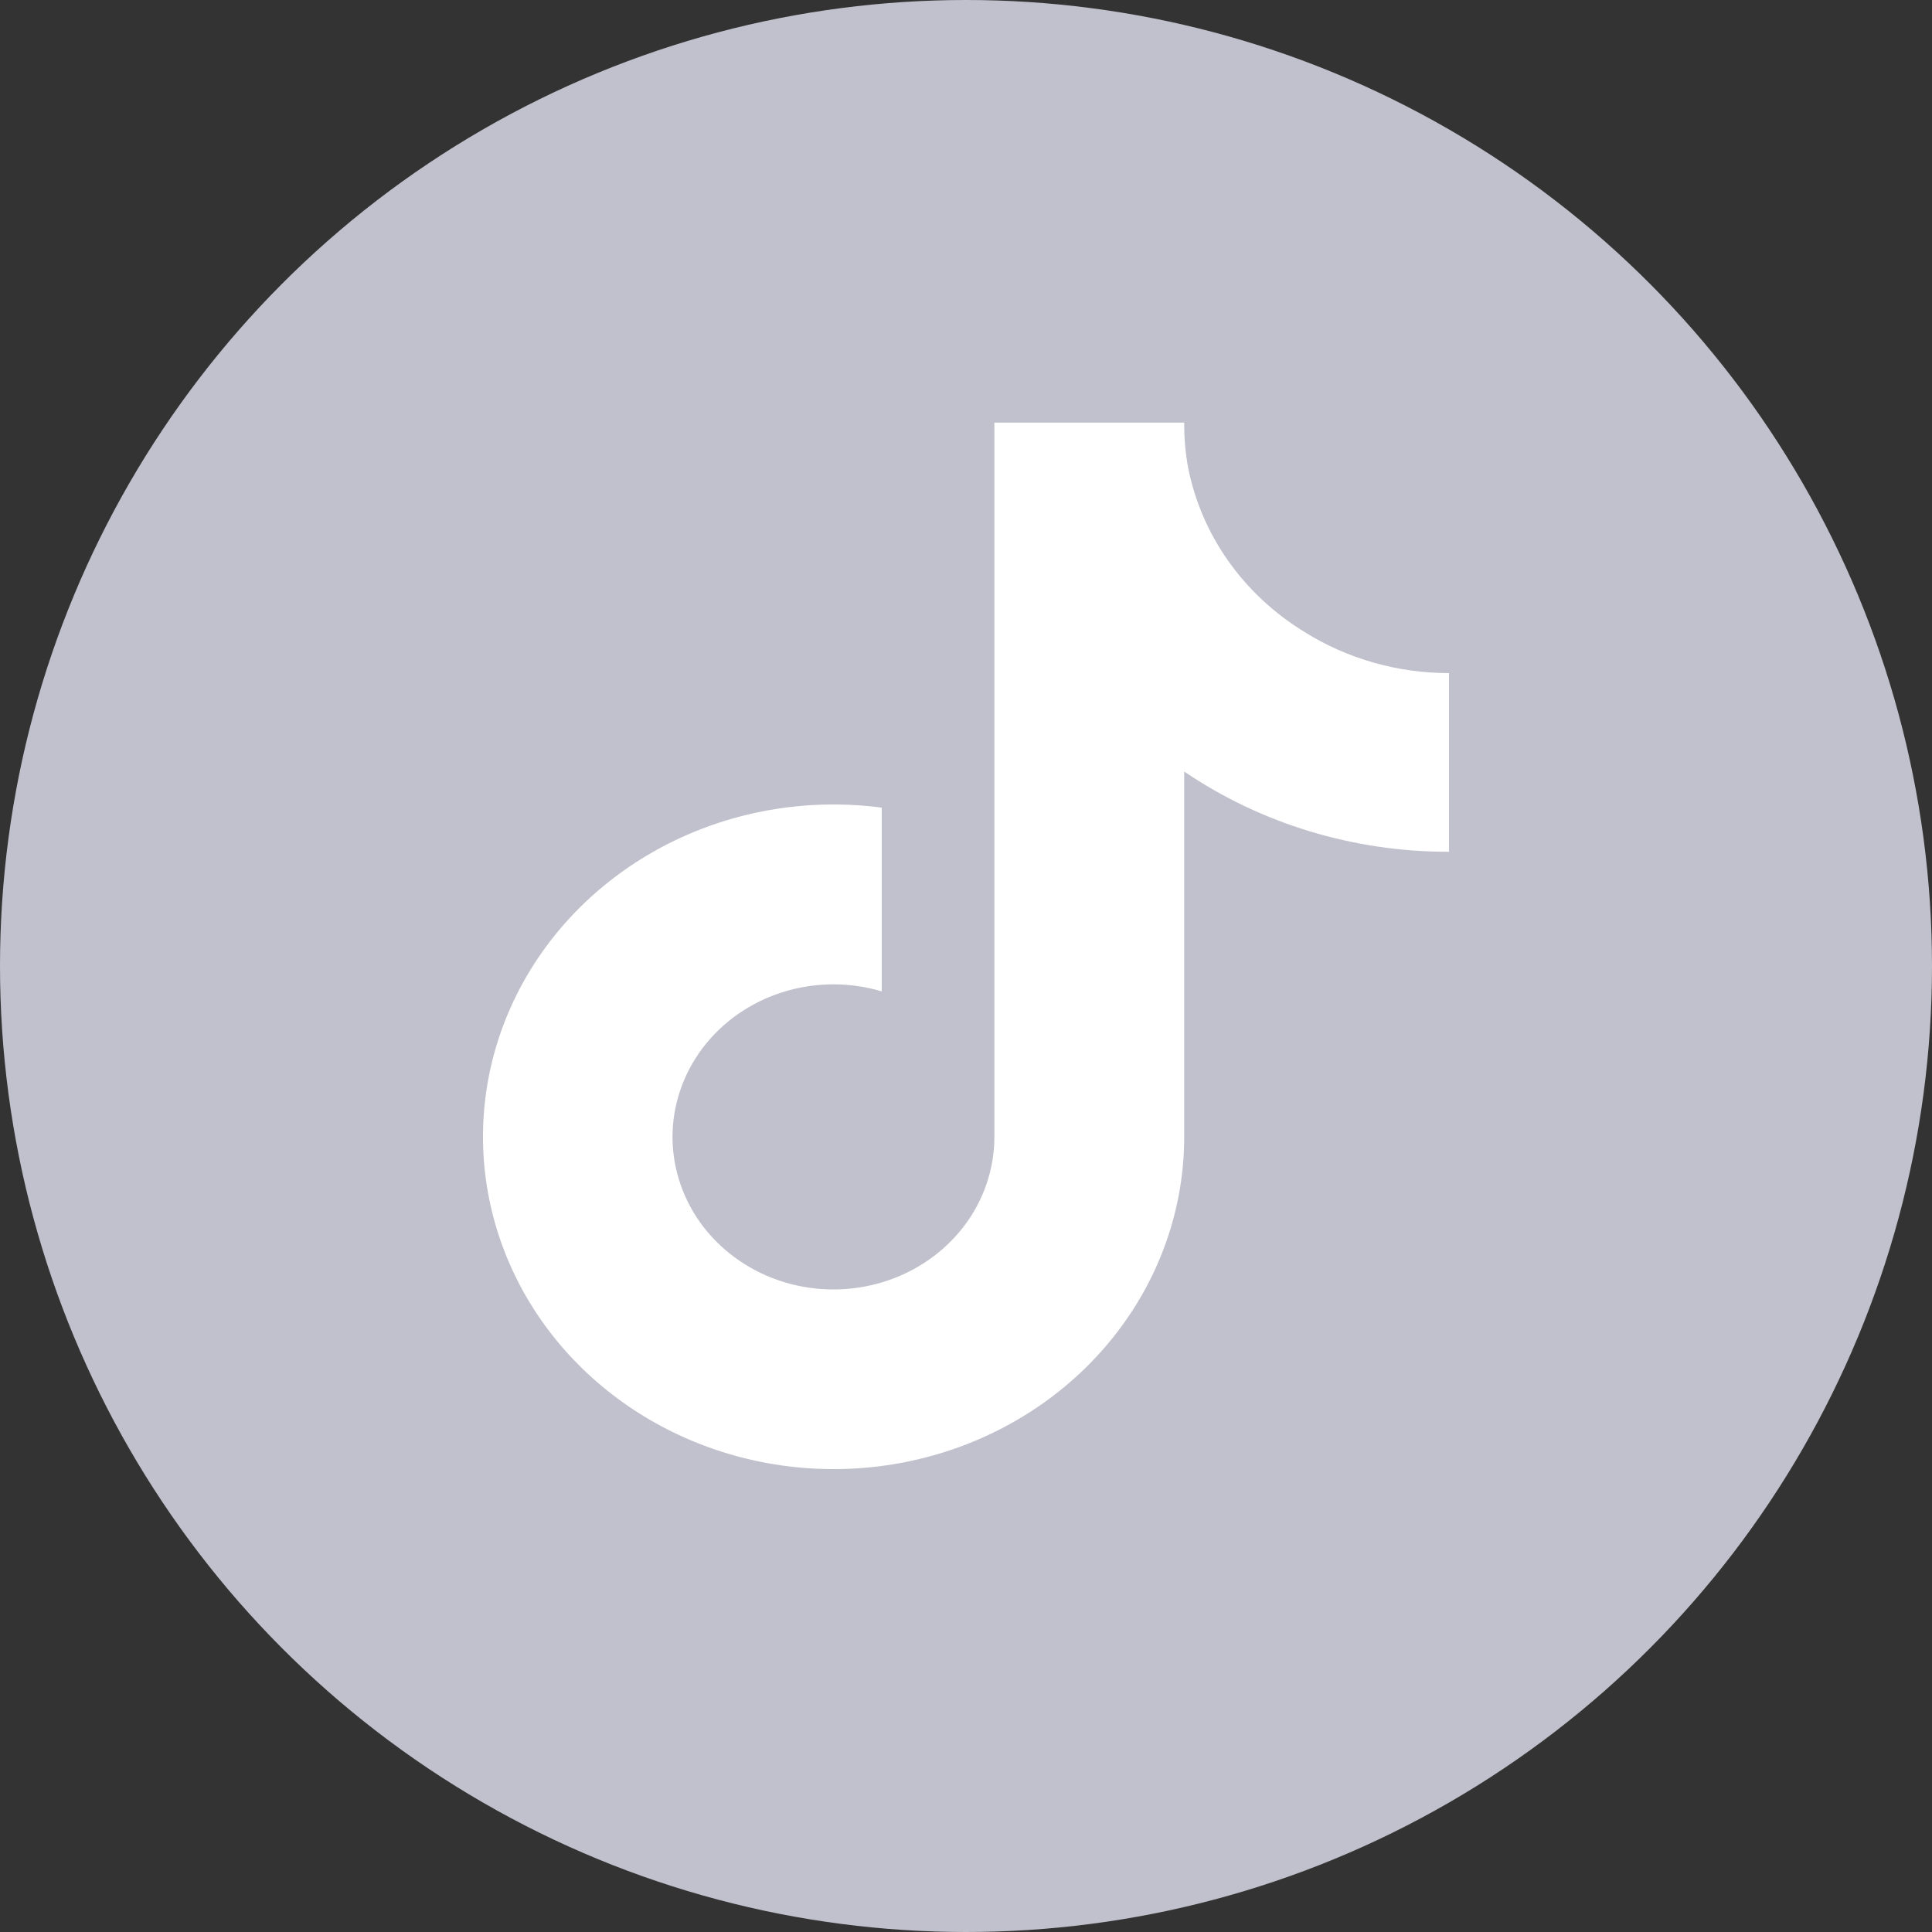 <svg xmlns="http://www.w3.org/2000/svg" width="32" height="32" viewBox="0 0 32 32" fill="none">
  <rect x="0" y="0" width="32" height="32" fill="#333333" stroke="none"/>
  <circle cx="16" cy="16" r="16" fill="#C1C1CD"/>
  <path d="M24 14.108C22.427 14.111 20.893 13.647 19.614 12.779V18.831C19.614 19.951 19.252 21.046 18.578 21.966C17.904 22.887 16.949 23.591 15.842 23.984C14.734 24.377 13.527 24.44 12.38 24.164C11.234 23.889 10.204 23.288 9.427 22.443C8.651 21.598 8.165 20.548 8.035 19.434C7.905 18.32 8.137 17.194 8.7 16.209C9.263 15.223 10.13 14.424 11.185 13.917C12.24 13.411 13.433 13.223 14.604 13.377V16.42C14.068 16.261 13.493 16.265 12.96 16.434C12.427 16.603 11.964 16.927 11.637 17.36C11.31 17.793 11.136 18.313 11.139 18.846C11.142 19.378 11.323 19.896 11.655 20.326C11.988 20.755 12.455 21.074 12.99 21.237C13.525 21.399 14.1 21.398 14.634 21.232C15.168 21.066 15.633 20.745 15.963 20.314C16.293 19.882 16.47 19.363 16.47 18.831V7H19.614C19.612 7.252 19.634 7.503 19.68 7.751C19.79 8.304 20.017 8.83 20.348 9.297C20.679 9.764 21.107 10.162 21.606 10.467C22.316 10.912 23.149 11.149 24 11.149V14.108Z" fill="white"/>
</svg>